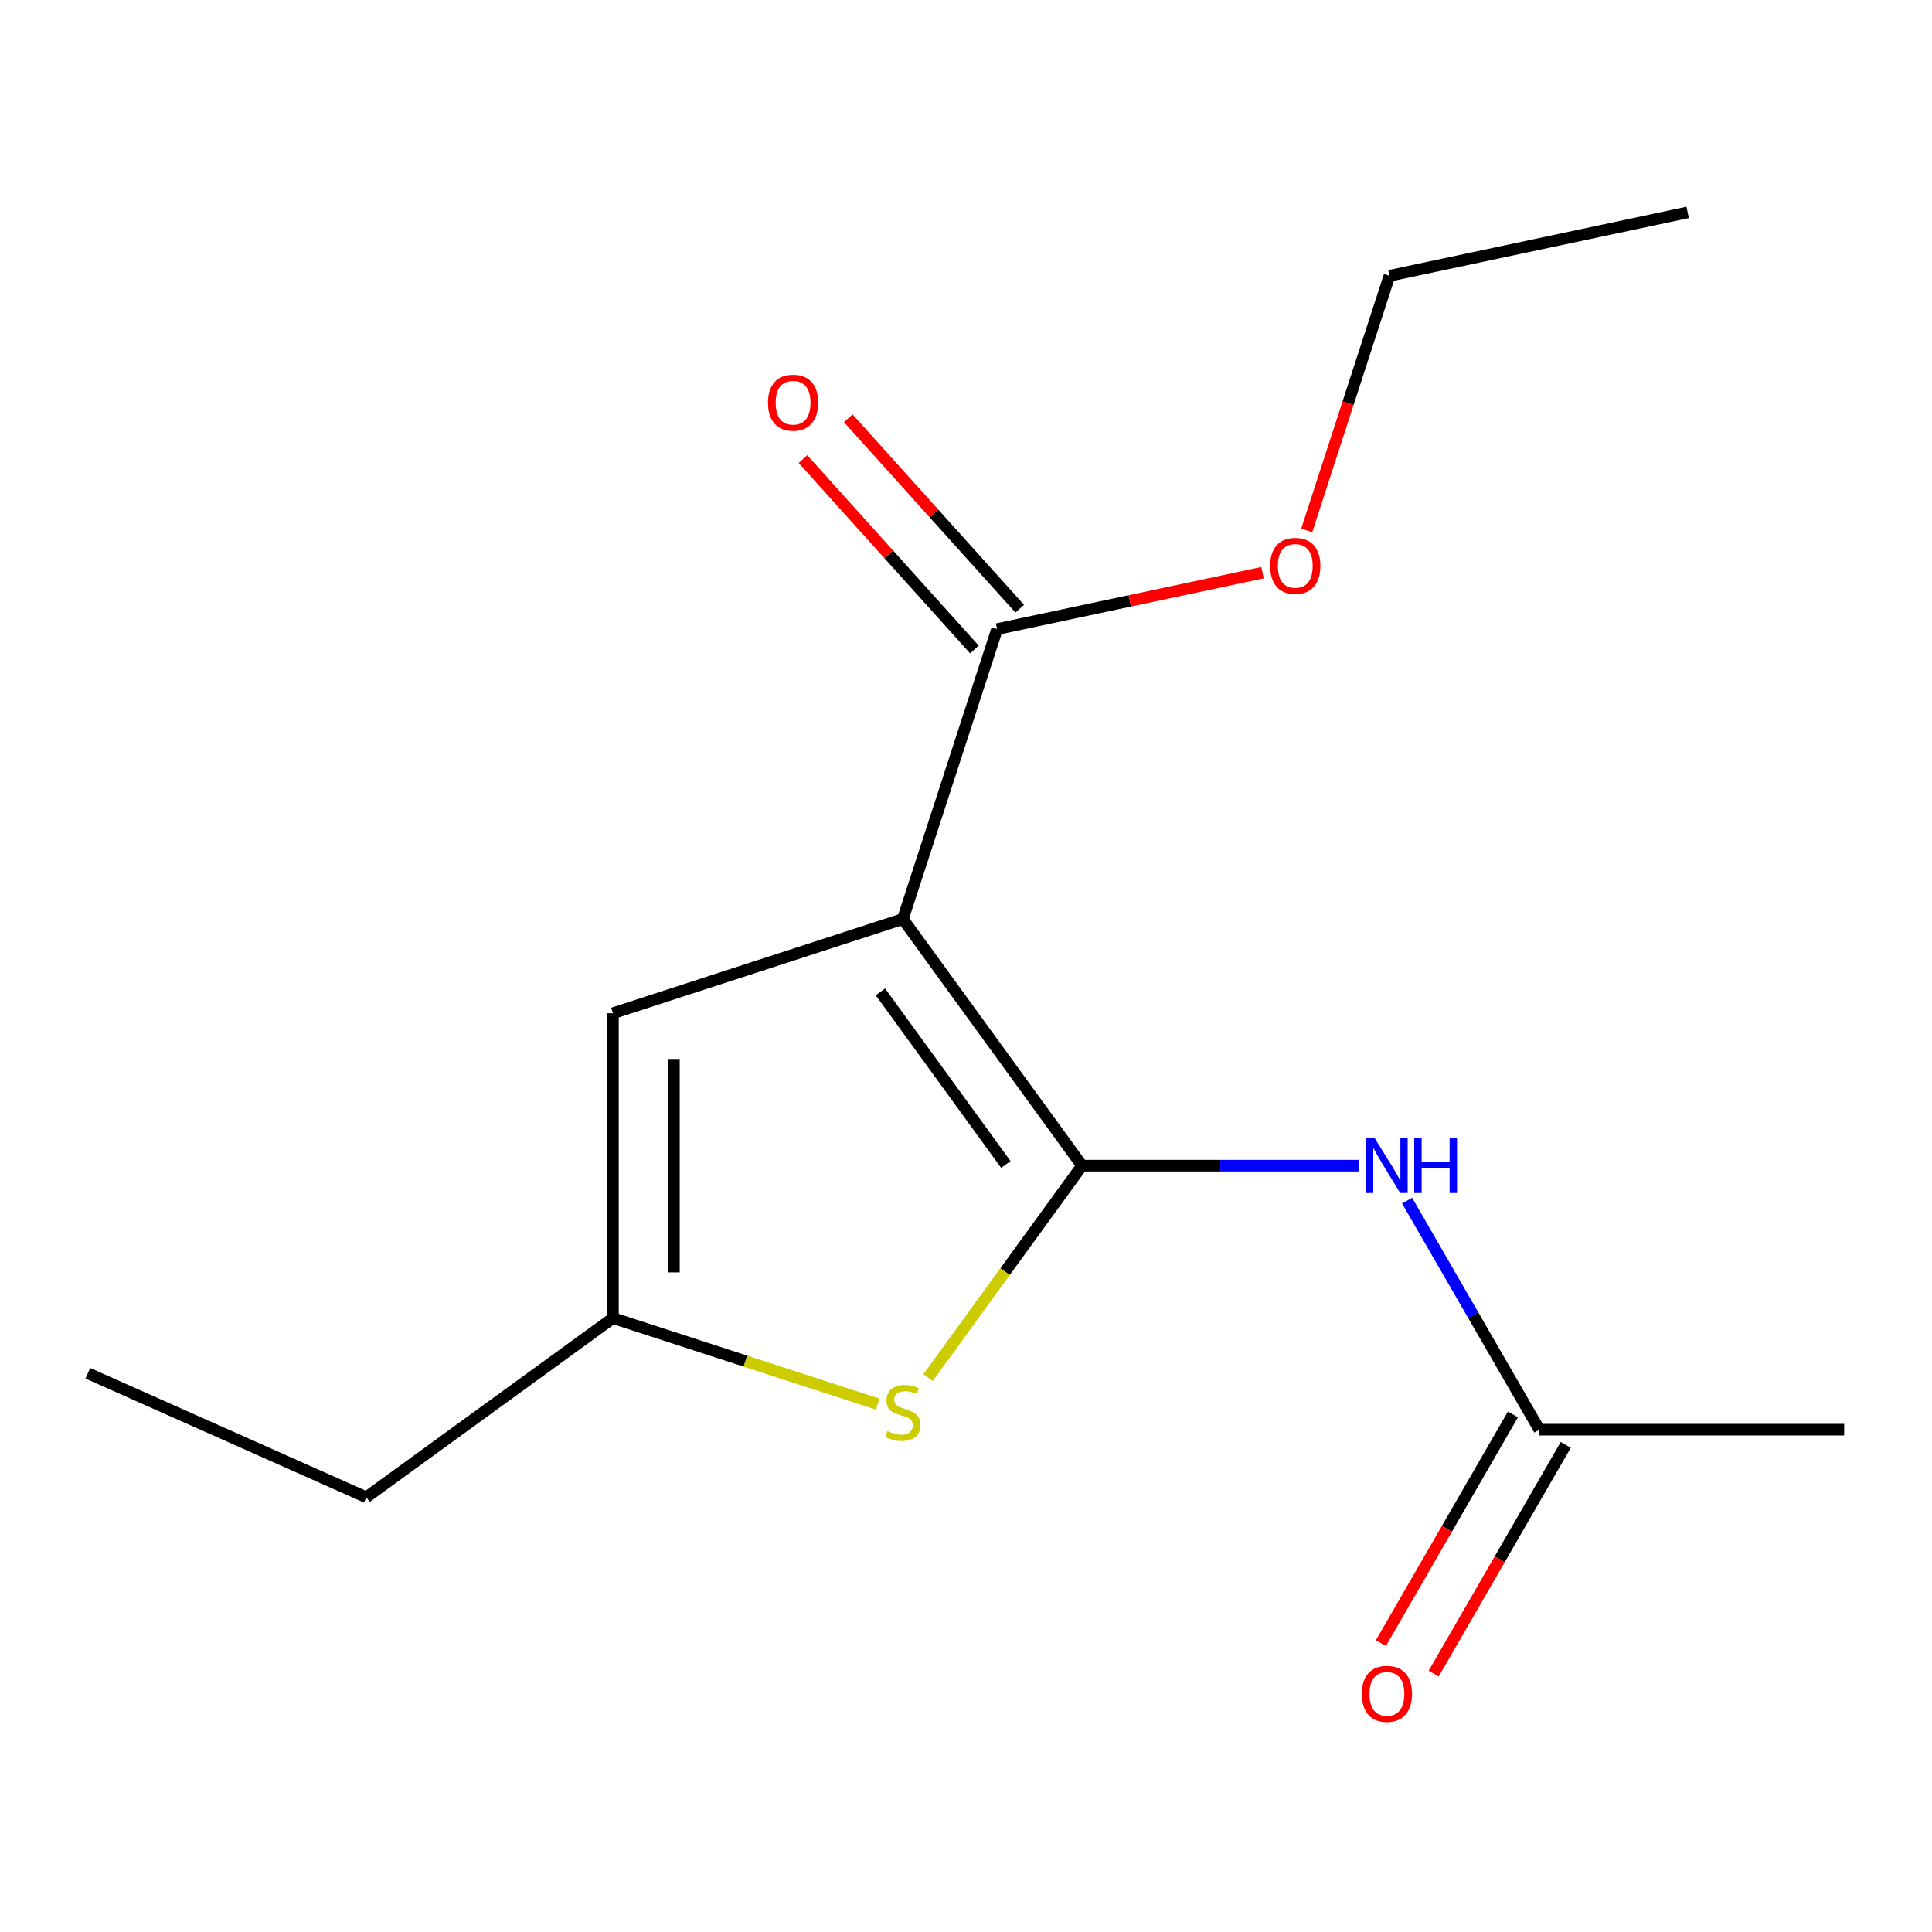 <?xml version='1.0' encoding='iso-8859-1'?>
<svg version='1.1' baseProfile='full'
              xmlns='http://www.w3.org/2000/svg'
                      xmlns:rdkit='http://www.rdkit.org/xml'
                      xmlns:xlink='http://www.w3.org/1999/xlink'
                  xml:space='preserve'
width='1000px' height='1000px' viewBox='0 0 1000 1000'>
<!-- END OF HEADER -->
<rect style='opacity:1.0;fill:#FFFFFF;stroke:none' width='1000' height='1000' x='0' y='0'> </rect>
<path class='bond-0' d='M 560.071,603.342 L 467.324,475.687' style='fill:none;fill-rule:evenodd;stroke:#000000;stroke-width:6px;stroke-linecap:butt;stroke-linejoin:miter;stroke-opacity:1' />
<path class='bond-0' d='M 520.628,602.743 L 455.705,513.384' style='fill:none;fill-rule:evenodd;stroke:#000000;stroke-width:6px;stroke-linecap:butt;stroke-linejoin:miter;stroke-opacity:1' />
<path class='bond-1' d='M 560.071,603.342 L 520.21,658.205' style='fill:none;fill-rule:evenodd;stroke:#000000;stroke-width:6px;stroke-linecap:butt;stroke-linejoin:miter;stroke-opacity:1' />
<path class='bond-1' d='M 520.21,658.205 L 480.349,713.069' style='fill:none;fill-rule:evenodd;stroke:#CCCC00;stroke-width:6px;stroke-linecap:butt;stroke-linejoin:miter;stroke-opacity:1' />
<path class='bond-2' d='M 560.071,603.342 L 631.623,603.342' style='fill:none;fill-rule:evenodd;stroke:#000000;stroke-width:6px;stroke-linecap:butt;stroke-linejoin:miter;stroke-opacity:1' />
<path class='bond-2' d='M 631.623,603.342 L 703.176,603.342' style='fill:none;fill-rule:evenodd;stroke:#0000FF;stroke-width:6px;stroke-linecap:butt;stroke-linejoin:miter;stroke-opacity:1' />
<path class='bond-3' d='M 467.324,475.687 L 317.257,524.447' style='fill:none;fill-rule:evenodd;stroke:#000000;stroke-width:6px;stroke-linecap:butt;stroke-linejoin:miter;stroke-opacity:1' />
<path class='bond-4' d='M 467.324,475.687 L 516.084,325.62' style='fill:none;fill-rule:evenodd;stroke:#000000;stroke-width:6px;stroke-linecap:butt;stroke-linejoin:miter;stroke-opacity:1' />
<path class='bond-5' d='M 454.3,726.764 L 385.779,704.5' style='fill:none;fill-rule:evenodd;stroke:#CCCC00;stroke-width:6px;stroke-linecap:butt;stroke-linejoin:miter;stroke-opacity:1' />
<path class='bond-5' d='M 385.779,704.5 L 317.257,682.237' style='fill:none;fill-rule:evenodd;stroke:#000000;stroke-width:6px;stroke-linecap:butt;stroke-linejoin:miter;stroke-opacity:1' />
<path class='bond-6' d='M 728.314,621.446 L 762.535,680.719' style='fill:none;fill-rule:evenodd;stroke:#0000FF;stroke-width:6px;stroke-linecap:butt;stroke-linejoin:miter;stroke-opacity:1' />
<path class='bond-6' d='M 762.535,680.719 L 796.756,739.992' style='fill:none;fill-rule:evenodd;stroke:#000000;stroke-width:6px;stroke-linecap:butt;stroke-linejoin:miter;stroke-opacity:1' />
<path class='bond-15' d='M 317.257,524.447 L 317.257,682.237' style='fill:none;fill-rule:evenodd;stroke:#000000;stroke-width:6px;stroke-linecap:butt;stroke-linejoin:miter;stroke-opacity:1' />
<path class='bond-15' d='M 348.815,548.115 L 348.815,658.568' style='fill:none;fill-rule:evenodd;stroke:#000000;stroke-width:6px;stroke-linecap:butt;stroke-linejoin:miter;stroke-opacity:1' />
<path class='bond-7' d='M 527.81,315.062 L 483.44,265.784' style='fill:none;fill-rule:evenodd;stroke:#000000;stroke-width:6px;stroke-linecap:butt;stroke-linejoin:miter;stroke-opacity:1' />
<path class='bond-7' d='M 483.44,265.784 L 439.07,216.506' style='fill:none;fill-rule:evenodd;stroke:#FF0000;stroke-width:6px;stroke-linecap:butt;stroke-linejoin:miter;stroke-opacity:1' />
<path class='bond-7' d='M 504.358,336.178 L 459.988,286.9' style='fill:none;fill-rule:evenodd;stroke:#000000;stroke-width:6px;stroke-linecap:butt;stroke-linejoin:miter;stroke-opacity:1' />
<path class='bond-7' d='M 459.988,286.9 L 415.618,237.622' style='fill:none;fill-rule:evenodd;stroke:#FF0000;stroke-width:6px;stroke-linecap:butt;stroke-linejoin:miter;stroke-opacity:1' />
<path class='bond-9' d='M 516.084,325.62 L 584.783,311.018' style='fill:none;fill-rule:evenodd;stroke:#000000;stroke-width:6px;stroke-linecap:butt;stroke-linejoin:miter;stroke-opacity:1' />
<path class='bond-9' d='M 584.783,311.018 L 653.481,296.415' style='fill:none;fill-rule:evenodd;stroke:#FF0000;stroke-width:6px;stroke-linecap:butt;stroke-linejoin:miter;stroke-opacity:1' />
<path class='bond-10' d='M 317.257,682.237 L 189.603,774.983' style='fill:none;fill-rule:evenodd;stroke:#000000;stroke-width:6px;stroke-linecap:butt;stroke-linejoin:miter;stroke-opacity:1' />
<path class='bond-8' d='M 783.091,732.102 L 748.916,791.295' style='fill:none;fill-rule:evenodd;stroke:#000000;stroke-width:6px;stroke-linecap:butt;stroke-linejoin:miter;stroke-opacity:1' />
<path class='bond-8' d='M 748.916,791.295 L 714.741,850.487' style='fill:none;fill-rule:evenodd;stroke:#FF0000;stroke-width:6px;stroke-linecap:butt;stroke-linejoin:miter;stroke-opacity:1' />
<path class='bond-8' d='M 810.421,747.881 L 776.246,807.074' style='fill:none;fill-rule:evenodd;stroke:#000000;stroke-width:6px;stroke-linecap:butt;stroke-linejoin:miter;stroke-opacity:1' />
<path class='bond-8' d='M 776.246,807.074 L 742.071,866.266' style='fill:none;fill-rule:evenodd;stroke:#FF0000;stroke-width:6px;stroke-linecap:butt;stroke-linejoin:miter;stroke-opacity:1' />
<path class='bond-11' d='M 796.756,739.992 L 954.545,739.992' style='fill:none;fill-rule:evenodd;stroke:#000000;stroke-width:6px;stroke-linecap:butt;stroke-linejoin:miter;stroke-opacity:1' />
<path class='bond-12' d='M 676.36,274.549 L 697.773,208.648' style='fill:none;fill-rule:evenodd;stroke:#FF0000;stroke-width:6px;stroke-linecap:butt;stroke-linejoin:miter;stroke-opacity:1' />
<path class='bond-12' d='M 697.773,208.648 L 719.186,142.747' style='fill:none;fill-rule:evenodd;stroke:#000000;stroke-width:6px;stroke-linecap:butt;stroke-linejoin:miter;stroke-opacity:1' />
<path class='bond-13' d='M 189.603,774.983 L 45.455,710.804' style='fill:none;fill-rule:evenodd;stroke:#000000;stroke-width:6px;stroke-linecap:butt;stroke-linejoin:miter;stroke-opacity:1' />
<path class='bond-14' d='M 719.186,142.747 L 873.527,109.94' style='fill:none;fill-rule:evenodd;stroke:#000000;stroke-width:6px;stroke-linecap:butt;stroke-linejoin:miter;stroke-opacity:1' />
<path  class='atom-2' d='M 459.324 740.716
Q 459.644 740.836, 460.964 741.396
Q 462.284 741.956, 463.724 742.316
Q 465.204 742.636, 466.644 742.636
Q 469.324 742.636, 470.884 741.356
Q 472.444 740.036, 472.444 737.756
Q 472.444 736.196, 471.644 735.236
Q 470.884 734.276, 469.684 733.756
Q 468.484 733.236, 466.484 732.636
Q 463.964 731.876, 462.444 731.156
Q 460.964 730.436, 459.884 728.916
Q 458.844 727.396, 458.844 724.836
Q 458.844 721.276, 461.244 719.076
Q 463.684 716.876, 468.484 716.876
Q 471.764 716.876, 475.484 718.436
L 474.564 721.516
Q 471.164 720.116, 468.604 720.116
Q 465.844 720.116, 464.324 721.276
Q 462.804 722.396, 462.844 724.356
Q 462.844 725.876, 463.604 726.796
Q 464.404 727.716, 465.524 728.236
Q 466.684 728.756, 468.604 729.356
Q 471.164 730.156, 472.684 730.956
Q 474.204 731.756, 475.284 733.396
Q 476.404 734.996, 476.404 737.756
Q 476.404 741.676, 473.764 743.796
Q 471.164 745.876, 466.804 745.876
Q 464.284 745.876, 462.364 745.316
Q 460.484 744.796, 458.244 743.876
L 459.324 740.716
' fill='#CCCC00'/>
<path  class='atom-3' d='M 711.601 589.182
L 720.881 604.182
Q 721.801 605.662, 723.281 608.342
Q 724.761 611.022, 724.841 611.182
L 724.841 589.182
L 728.601 589.182
L 728.601 617.502
L 724.721 617.502
L 714.761 601.102
Q 713.601 599.182, 712.361 596.982
Q 711.161 594.782, 710.801 594.102
L 710.801 617.502
L 707.121 617.502
L 707.121 589.182
L 711.601 589.182
' fill='#0000FF'/>
<path  class='atom-3' d='M 732.001 589.182
L 735.841 589.182
L 735.841 601.222
L 750.321 601.222
L 750.321 589.182
L 754.161 589.182
L 754.161 617.502
L 750.321 617.502
L 750.321 604.422
L 735.841 604.422
L 735.841 617.502
L 732.001 617.502
L 732.001 589.182
' fill='#0000FF'/>
<path  class='atom-8' d='M 397.502 208.439
Q 397.502 201.639, 400.862 197.839
Q 404.222 194.039, 410.502 194.039
Q 416.782 194.039, 420.142 197.839
Q 423.502 201.639, 423.502 208.439
Q 423.502 215.319, 420.102 219.239
Q 416.702 223.119, 410.502 223.119
Q 404.262 223.119, 400.862 219.239
Q 397.502 215.359, 397.502 208.439
M 410.502 219.919
Q 414.822 219.919, 417.142 217.039
Q 419.502 214.119, 419.502 208.439
Q 419.502 202.879, 417.142 200.079
Q 414.822 197.239, 410.502 197.239
Q 406.182 197.239, 403.822 200.039
Q 401.502 202.839, 401.502 208.439
Q 401.502 214.159, 403.822 217.039
Q 406.182 219.919, 410.502 219.919
' fill='#FF0000'/>
<path  class='atom-9' d='M 704.861 876.722
Q 704.861 869.922, 708.221 866.122
Q 711.581 862.322, 717.861 862.322
Q 724.141 862.322, 727.501 866.122
Q 730.861 869.922, 730.861 876.722
Q 730.861 883.602, 727.461 887.522
Q 724.061 891.402, 717.861 891.402
Q 711.621 891.402, 708.221 887.522
Q 704.861 883.642, 704.861 876.722
M 717.861 888.202
Q 722.181 888.202, 724.501 885.322
Q 726.861 882.402, 726.861 876.722
Q 726.861 871.162, 724.501 868.362
Q 722.181 865.522, 717.861 865.522
Q 713.541 865.522, 711.181 868.322
Q 708.861 871.122, 708.861 876.722
Q 708.861 882.442, 711.181 885.322
Q 713.541 888.202, 717.861 888.202
' fill='#FF0000'/>
<path  class='atom-10' d='M 657.426 292.894
Q 657.426 286.094, 660.786 282.294
Q 664.146 278.494, 670.426 278.494
Q 676.706 278.494, 680.066 282.294
Q 683.426 286.094, 683.426 292.894
Q 683.426 299.774, 680.026 303.694
Q 676.626 307.574, 670.426 307.574
Q 664.186 307.574, 660.786 303.694
Q 657.426 299.814, 657.426 292.894
M 670.426 304.374
Q 674.746 304.374, 677.066 301.494
Q 679.426 298.574, 679.426 292.894
Q 679.426 287.334, 677.066 284.534
Q 674.746 281.694, 670.426 281.694
Q 666.106 281.694, 663.746 284.494
Q 661.426 287.294, 661.426 292.894
Q 661.426 298.614, 663.746 301.494
Q 666.106 304.374, 670.426 304.374
' fill='#FF0000'/>
</svg>
